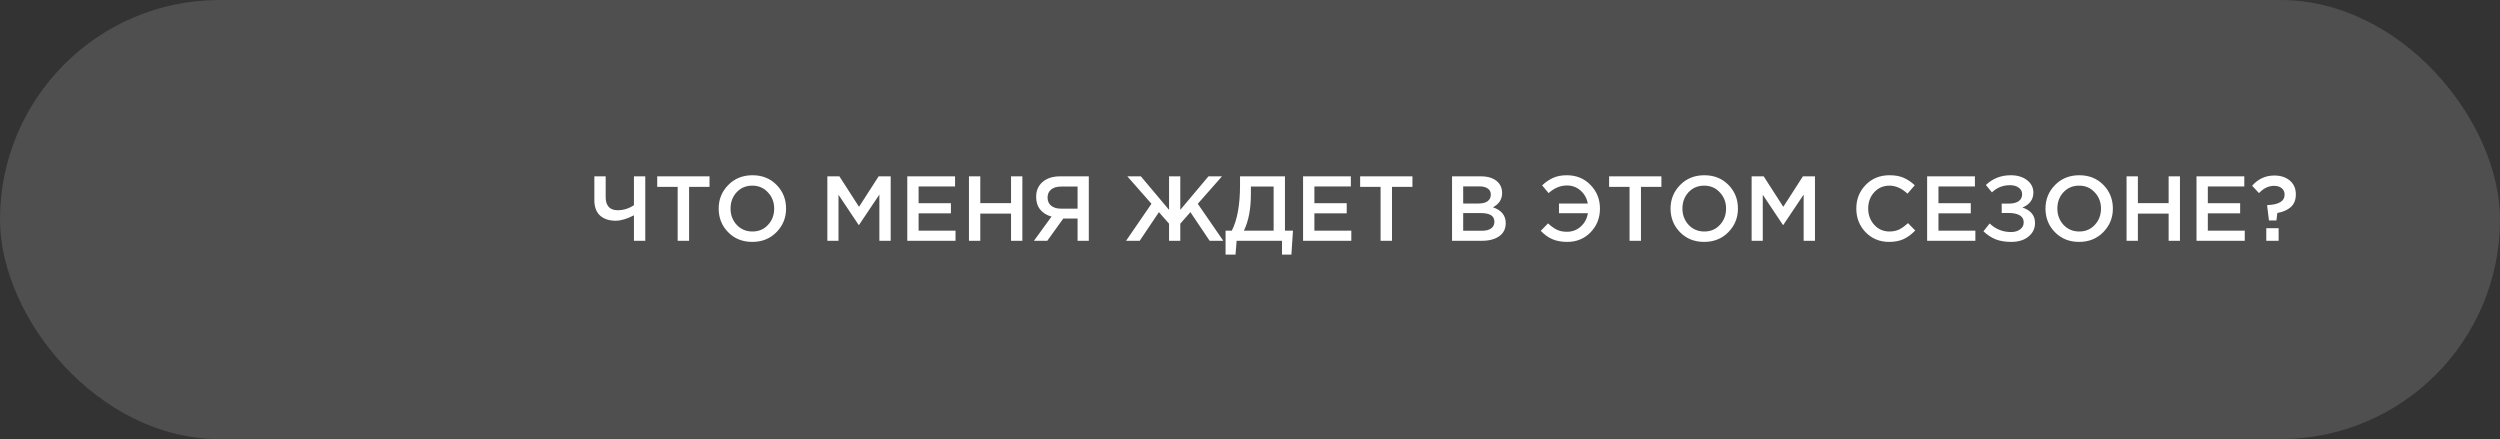 <?xml version="1.0" encoding="UTF-8"?> <svg xmlns="http://www.w3.org/2000/svg" width="353" height="62" viewBox="0 0 353 62" fill="none"><rect x="0" y="0" width="353" height="62" fill="#333333" stroke="none"/> <rect width="353" height="62" rx="31" fill="#787878" fill-opacity="0.4"></rect> <path d="M89.513 34V30.399C88.534 30.91 87.671 31.166 86.926 31.166C86.007 31.166 85.275 30.923 84.729 30.438C84.192 29.944 83.923 29.22 83.923 28.267V24.9H85.522V27.864C85.522 28.445 85.665 28.895 85.951 29.216C86.237 29.528 86.657 29.684 87.212 29.684C88.035 29.684 88.802 29.446 89.513 28.969V24.9H91.112V34H89.513ZM95.686 34V26.382H92.8V24.9H100.184V26.382H97.298V34H95.686ZM109.641 32.778C108.74 33.697 107.6 34.156 106.222 34.156C104.844 34.156 103.709 33.701 102.816 32.791C101.923 31.881 101.477 30.767 101.477 29.45C101.477 28.15 101.928 27.041 102.829 26.122C103.73 25.203 104.87 24.744 106.248 24.744C107.626 24.744 108.761 25.199 109.654 26.109C110.547 27.019 110.993 28.133 110.993 29.45C110.993 30.75 110.542 31.859 109.641 32.778ZM104.025 31.751C104.614 32.375 105.355 32.687 106.248 32.687C107.141 32.687 107.873 32.375 108.445 31.751C109.026 31.127 109.316 30.36 109.316 29.45C109.316 28.549 109.021 27.786 108.432 27.162C107.851 26.529 107.115 26.213 106.222 26.213C105.329 26.213 104.593 26.525 104.012 27.149C103.44 27.773 103.154 28.54 103.154 29.45C103.154 30.351 103.444 31.118 104.025 31.751ZM116.822 34V24.9H118.525L121.294 29.203L124.063 24.9H125.766V34H124.167V27.474L121.294 31.764H121.242L118.395 27.5V34H116.822ZM128.108 34V24.9H134.855V26.33H129.707V28.696H134.27V30.126H129.707V32.57H134.92V34H128.108ZM136.817 34V24.9H138.416V28.683H142.758V24.9H144.357V34H142.758V30.165H138.416V34H136.817ZM145.992 34L148.475 30.581C147.808 30.399 147.279 30.074 146.889 29.606C146.499 29.129 146.304 28.527 146.304 27.799C146.304 26.915 146.608 26.213 147.214 25.693C147.821 25.164 148.649 24.9 149.697 24.9H153.74V34H152.154V30.854H150.139L147.877 34H145.992ZM149.801 29.463H152.154V26.343H149.827C149.229 26.343 148.761 26.482 148.423 26.759C148.085 27.028 147.916 27.409 147.916 27.903C147.916 28.38 148.085 28.761 148.423 29.047C148.77 29.324 149.229 29.463 149.801 29.463ZM166.656 34H165.07V31.582L163.64 29.957L160.923 34H158.999L162.587 28.774L159.181 24.9H161.092L165.07 29.632V24.9H166.656V29.632L170.634 24.9H172.545L169.126 28.774L172.727 34H170.803L168.086 29.957L166.656 31.582V34ZM173.051 35.95V32.57H173.935C174.706 31.045 175.092 28.917 175.092 26.187V24.9H181.436V32.57H182.567L182.346 35.95H181.02V34H174.611L174.455 35.95H173.051ZM175.638 32.57H179.837V26.343H176.626V27.383C176.626 29.506 176.297 31.235 175.638 32.57ZM183.993 34V24.9H190.74V26.33H185.592V28.696H190.155V30.126H185.592V32.57H190.805V34H183.993ZM194.938 34V26.382H192.052V24.9H199.436V26.382H196.55V34H194.938ZM205.029 34V24.9H209.111C210.16 24.9 210.953 25.169 211.49 25.706C211.898 26.113 212.101 26.625 212.101 27.24C212.101 28.141 211.668 28.817 210.801 29.268C212.006 29.675 212.608 30.421 212.608 31.504C212.608 32.301 212.305 32.917 211.698 33.35C211.092 33.783 210.273 34 209.241 34H205.029ZM206.602 28.735H208.786C209.315 28.735 209.731 28.631 210.034 28.423C210.346 28.206 210.502 27.89 210.502 27.474C210.502 27.11 210.364 26.828 210.086 26.629C209.809 26.421 209.415 26.317 208.903 26.317H206.602V28.735ZM206.602 32.583H209.254C209.809 32.583 210.238 32.475 210.541 32.258C210.853 32.041 211.009 31.725 211.009 31.309C211.009 30.494 210.385 30.087 209.137 30.087H206.602V32.583ZM221.299 34.156C220.475 34.156 219.769 34.026 219.18 33.766C218.59 33.506 218.049 33.116 217.555 32.596L218.582 31.543C219.015 31.942 219.431 32.241 219.83 32.44C220.237 32.631 220.709 32.726 221.247 32.726C222.009 32.726 222.664 32.479 223.21 31.985C223.756 31.491 224.089 30.863 224.211 30.1H220.129V28.735H224.198C224.059 27.99 223.717 27.379 223.171 26.902C222.633 26.425 221.992 26.187 221.247 26.187C220.328 26.187 219.466 26.547 218.66 27.266L217.75 26.174C218.235 25.715 218.746 25.364 219.284 25.121C219.83 24.87 220.48 24.744 221.234 24.744C222.586 24.744 223.704 25.203 224.588 26.122C225.472 27.032 225.914 28.141 225.914 29.45C225.914 30.776 225.472 31.894 224.588 32.804C223.712 33.705 222.616 34.156 221.299 34.156ZM230.092 34V26.382H227.206V24.9H234.59V26.382H231.704V34H230.092ZM244.046 32.778C243.145 33.697 242.005 34.156 240.627 34.156C239.249 34.156 238.114 33.701 237.221 32.791C236.329 31.881 235.882 30.767 235.882 29.45C235.882 28.15 236.333 27.041 237.234 26.122C238.136 25.203 239.275 24.744 240.653 24.744C242.031 24.744 243.167 25.199 244.059 26.109C244.952 27.019 245.398 28.133 245.398 29.45C245.398 30.75 244.948 31.859 244.046 32.778ZM238.43 31.751C239.02 32.375 239.761 32.687 240.653 32.687C241.546 32.687 242.278 32.375 242.85 31.751C243.431 31.127 243.721 30.36 243.721 29.45C243.721 28.549 243.427 27.786 242.837 27.162C242.257 26.529 241.52 26.213 240.627 26.213C239.735 26.213 238.998 26.525 238.417 27.149C237.845 27.773 237.559 28.54 237.559 29.45C237.559 30.351 237.85 31.118 238.43 31.751ZM247.33 34V24.9H249.033L251.802 29.203L254.571 24.9H256.274V34H254.675V27.474L251.802 31.764H251.75L248.903 27.5V34H247.33ZM266.739 34.156C265.421 34.156 264.321 33.705 263.437 32.804C262.553 31.894 262.111 30.776 262.111 29.45C262.111 28.133 262.553 27.019 263.437 26.109C264.321 25.199 265.443 24.744 266.804 24.744C267.592 24.744 268.26 24.865 268.806 25.108C269.36 25.351 269.88 25.702 270.366 26.161L269.339 27.344C268.524 26.59 267.675 26.213 266.791 26.213C265.924 26.213 265.205 26.525 264.633 27.149C264.069 27.773 263.788 28.54 263.788 29.45C263.788 30.351 264.074 31.118 264.646 31.751C265.218 32.375 265.933 32.687 266.791 32.687C267.311 32.687 267.77 32.592 268.169 32.401C268.567 32.202 268.979 31.903 269.404 31.504L270.431 32.544C269.919 33.081 269.378 33.484 268.806 33.753C268.234 34.022 267.545 34.156 266.739 34.156ZM272.111 34V24.9H278.858V26.33H273.71V28.696H278.273V30.126H273.71V32.57H278.923V34H272.111ZM283.914 24.744C284.85 24.744 285.617 24.974 286.215 25.433C286.813 25.892 287.112 26.477 287.112 27.188C287.112 28.167 286.597 28.874 285.565 29.307C286.111 29.472 286.545 29.736 286.865 30.1C287.186 30.464 287.346 30.928 287.346 31.491C287.346 32.262 287.039 32.899 286.423 33.402C285.808 33.905 285.002 34.156 284.005 34.156C283.147 34.156 282.406 34.035 281.782 33.792C281.167 33.541 280.595 33.164 280.066 32.661L280.937 31.556C281.787 32.362 282.796 32.765 283.966 32.765C284.469 32.765 284.889 32.644 285.227 32.401C285.574 32.15 285.747 31.816 285.747 31.4C285.747 30.949 285.557 30.616 285.175 30.399C284.794 30.182 284.291 30.074 283.667 30.074H282.64V28.748H283.654C284.244 28.748 284.703 28.635 285.032 28.41C285.362 28.176 285.526 27.847 285.526 27.422C285.526 27.041 285.366 26.733 285.045 26.499C284.733 26.265 284.322 26.148 283.81 26.148C282.814 26.148 281.964 26.486 281.262 27.162L280.404 26.122C281.366 25.203 282.536 24.744 283.914 24.744ZM296.986 32.778C296.084 33.697 294.945 34.156 293.567 34.156C292.189 34.156 291.053 33.701 290.161 32.791C289.268 31.881 288.822 30.767 288.822 29.45C288.822 28.15 289.272 27.041 290.174 26.122C291.075 25.203 292.215 24.744 293.593 24.744C294.971 24.744 296.106 25.199 296.999 26.109C297.891 27.019 298.338 28.133 298.338 29.45C298.338 30.75 297.887 31.859 296.986 32.778ZM291.37 31.751C291.959 32.375 292.7 32.687 293.593 32.687C294.485 32.687 295.218 32.375 295.79 31.751C296.37 31.127 296.661 30.36 296.661 29.45C296.661 28.549 296.366 27.786 295.777 27.162C295.196 26.529 294.459 26.213 293.567 26.213C292.674 26.213 291.937 26.525 291.357 27.149C290.785 27.773 290.499 28.54 290.499 29.45C290.499 30.351 290.789 31.118 291.37 31.751ZM300.27 34V24.9H301.869V28.683H306.211V24.9H307.81V34H306.211V30.165H301.869V34H300.27ZM310.147 34V24.9H316.894V26.33H311.746V28.696H316.309V30.126H311.746V32.57H316.959V34H310.147ZM320.377 31.127L320.117 29.021L320.182 28.956C321.785 28.895 322.587 28.401 322.587 27.474C322.587 27.101 322.452 26.802 322.184 26.577C321.915 26.352 321.551 26.239 321.092 26.239C320.32 26.239 319.614 26.581 318.973 27.266L317.998 26.226C318.847 25.264 319.891 24.783 321.131 24.783C322.049 24.783 322.786 25.026 323.341 25.511C323.895 25.988 324.173 26.633 324.173 27.448C324.173 28.219 323.934 28.817 323.458 29.242C322.981 29.658 322.348 29.935 321.56 30.074L321.43 31.127H320.377ZM320 34V32.219H321.742V34H320Z" fill="white"></path> </svg> 